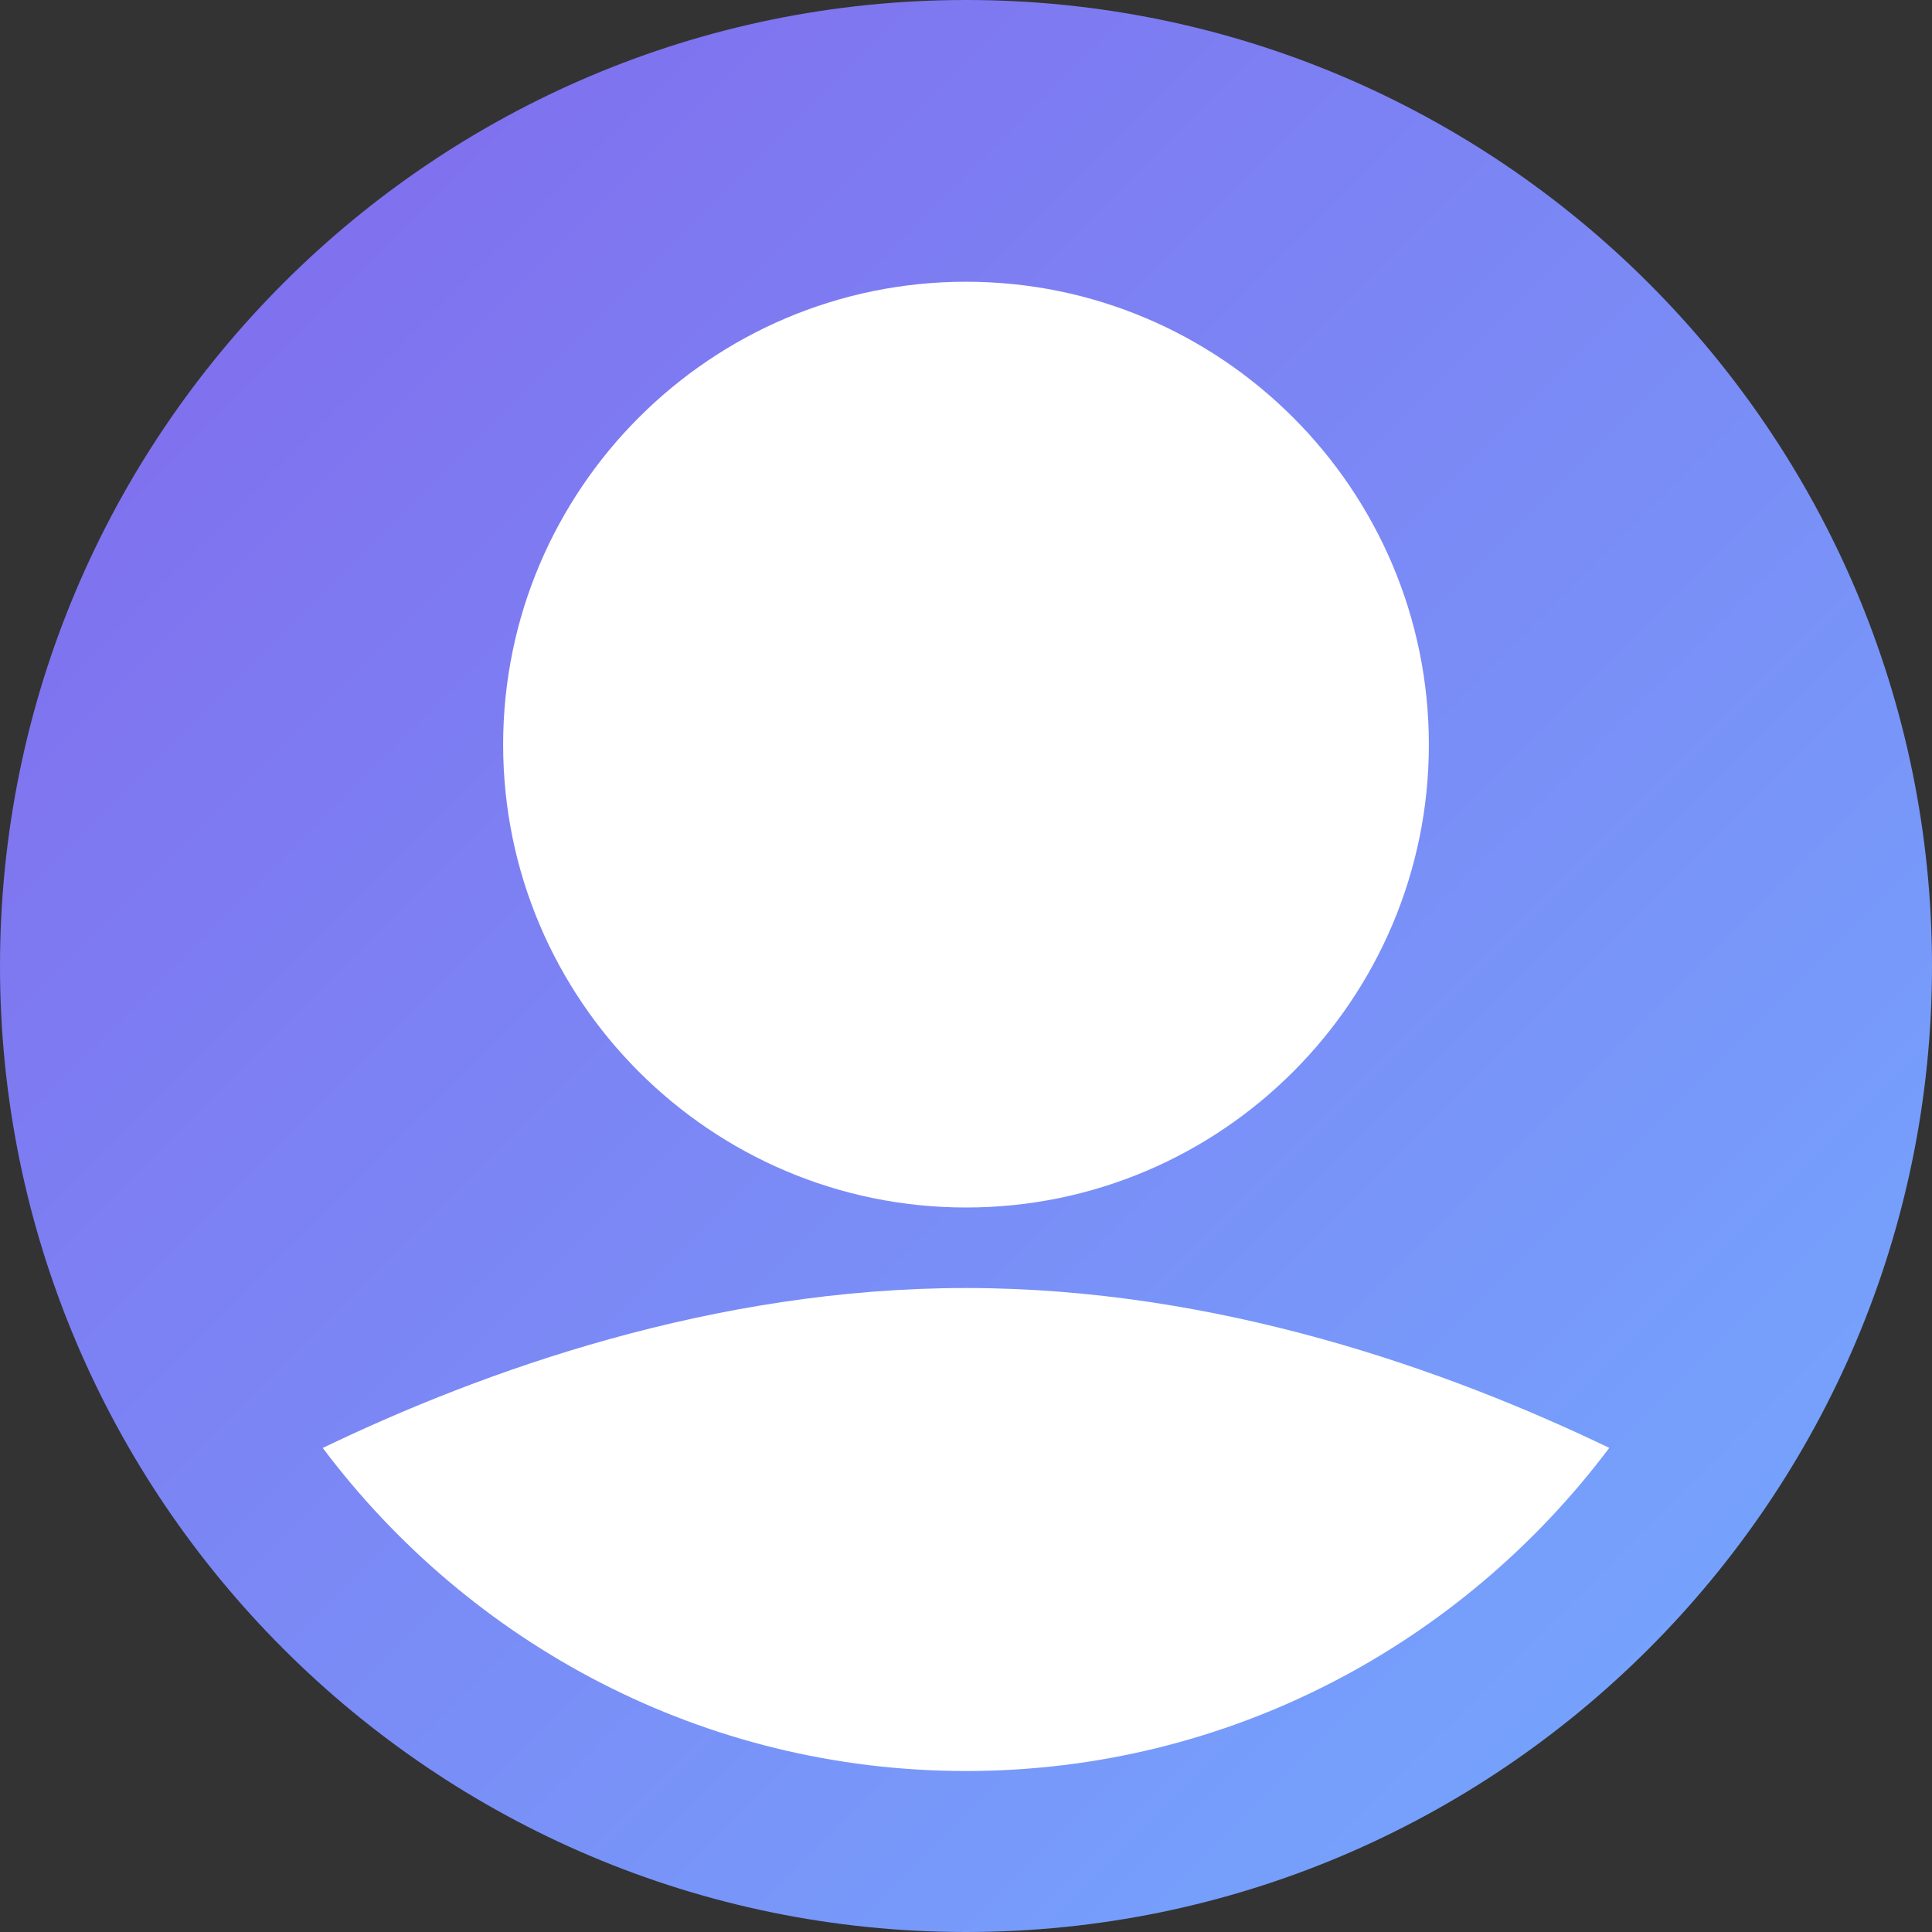 <svg xmlns="http://www.w3.org/2000/svg" viewBox="0 0 40 40"><rect x="0" y="0" width="40" height="40" fill="#333333" stroke="none"/><defs><linearGradient id="a" x1="0%" y1="0%" y2="100%"><stop offset="0%" stop-color="#8267EC"/><stop offset="100%" stop-color="#73ACFF"/></linearGradient></defs><g fill="none" fill-rule="evenodd"><path fill="url(#a)" d="M20 0C8.972 0 0 8.972 0 20s8.972 20 20 20 20-8.972 20-20S31.028 0 20 0z"/><path fill="#FFF" d="M20 26.667c5.223 0 9.985 1.707 13.318 3.31-3.043 4.052-7.872 6.69-13.318 6.69S9.725 34.03 6.682 29.978c3.334-1.604 8.095-3.311 13.318-3.311zm0-20.834c5.284 0 9.583 4.3 9.583 9.584S25.284 25 20 25s-9.583-4.3-9.583-9.583c0-5.284 4.299-9.584 9.583-9.584z"/></g></svg>